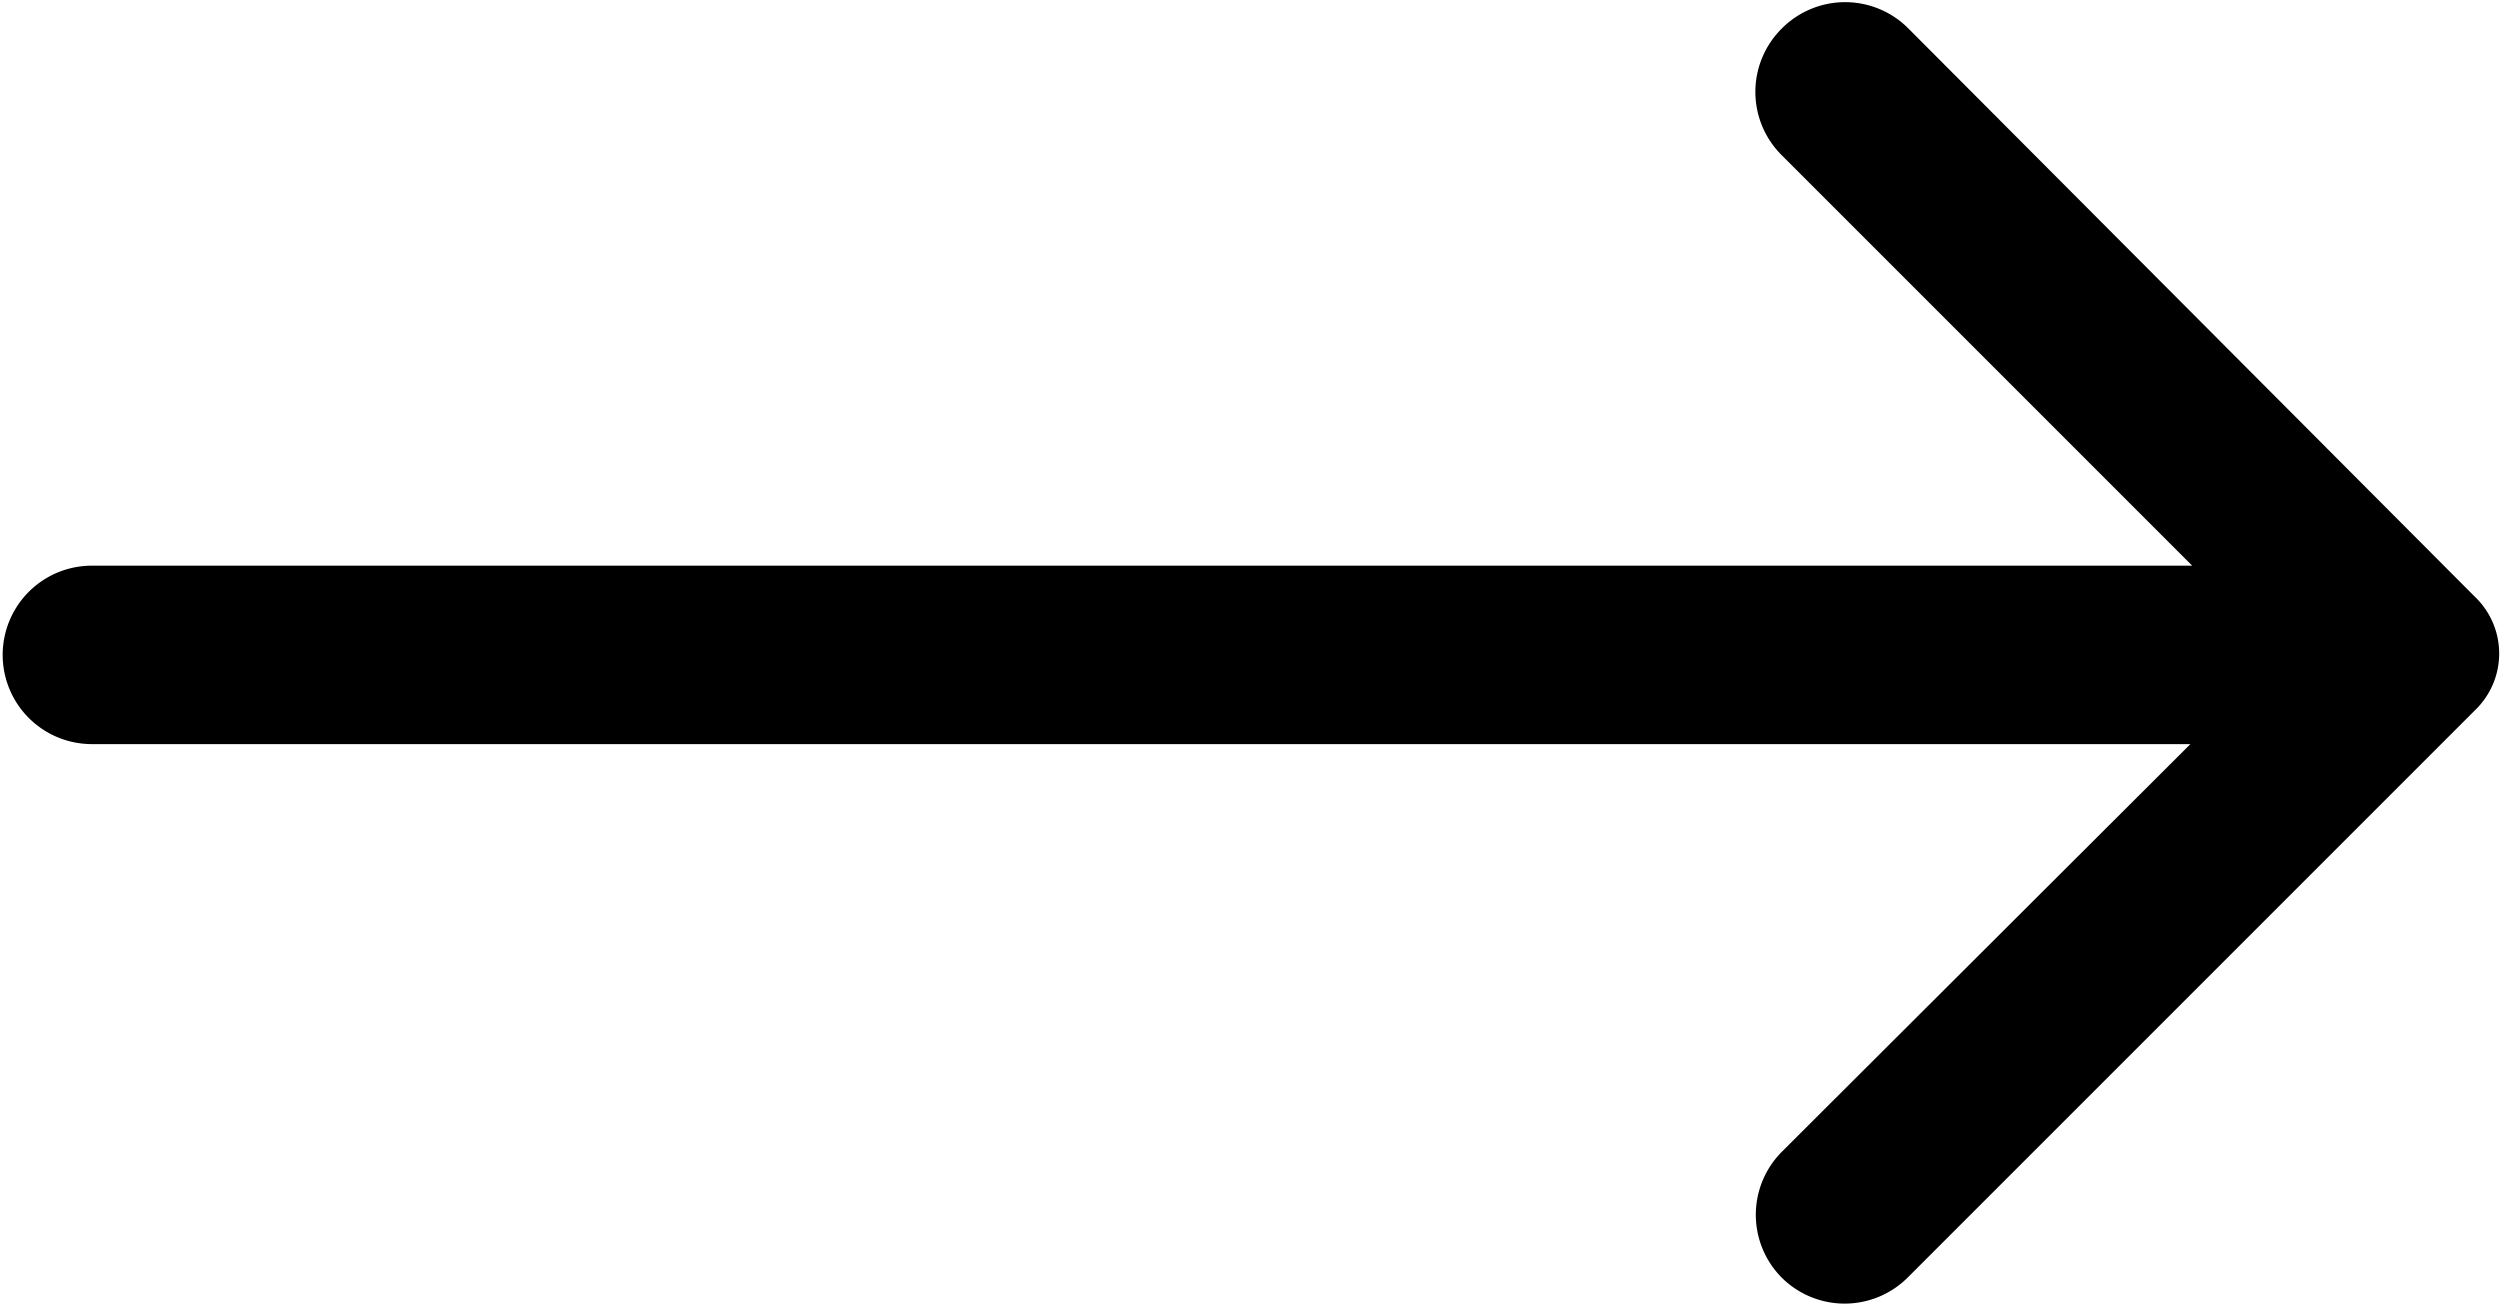 <?xml version="1.0" encoding="UTF-8"?>
<svg xmlns="http://www.w3.org/2000/svg" viewBox="2.03 8.68 28.02 14.62">
  <title></title>
  <g data-name="Layer 2" id="Layer_2">
    <path d="M22,9a1,1,0,0,0,0,1.42l4.6,4.6H3.06a1,1,0,1,0,0,2H26.58L22,21.59A1,1,0,0,0,22,23a1,1,0,0,0,1.41,0l6.36-6.36a.88.88,0,0,0,0-1.27L23.42,9A1,1,0,0,0,22,9Z"></path>
  </g>
</svg>
